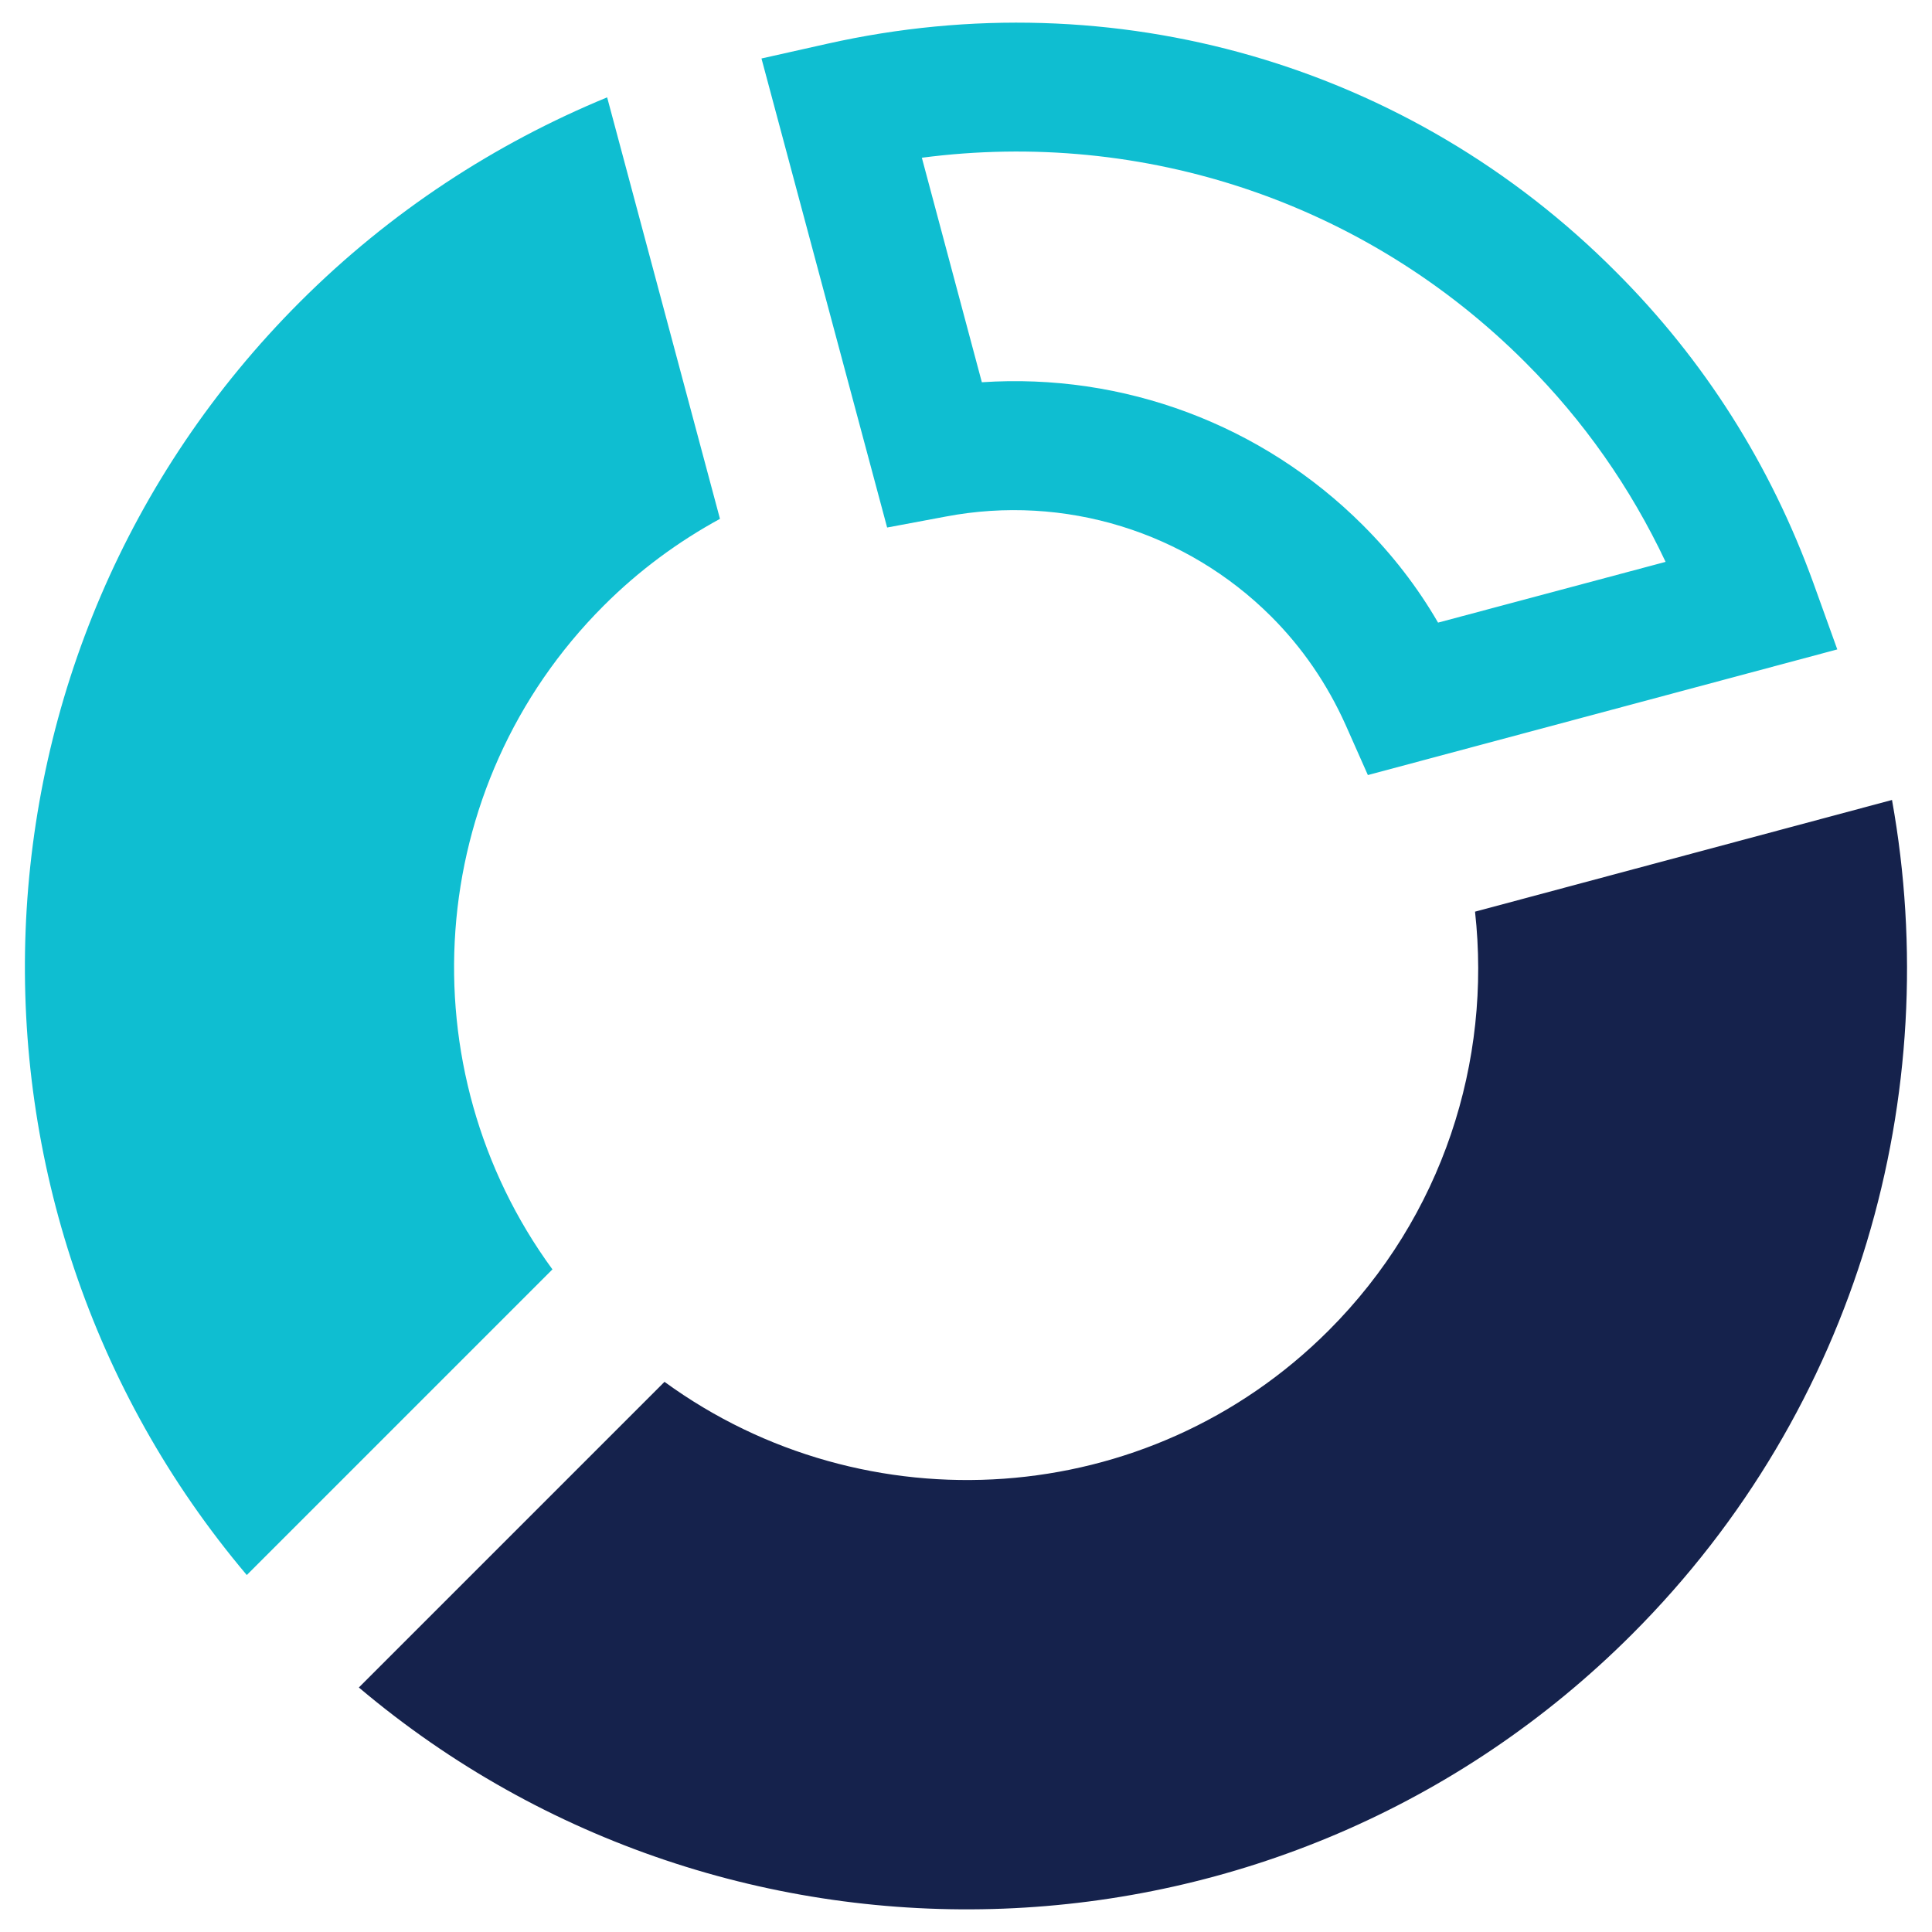 <?xml version="1.0" encoding="utf-8"?>
<!-- Generator: Adobe Illustrator 21.0.2, SVG Export Plug-In . SVG Version: 6.00 Build 0)  -->
<svg version="1.1" id="Layer_1" xmlns="http://www.w3.org/2000/svg" xmlns:xlink="http://www.w3.org/1999/xlink" x="0px" y="0px"
	 viewBox="0 0 512 512" style="enable-background:new 0 0 512 512;" xml:space="preserve">
<style type="text/css">
	.st0{fill:#0FBED1;}
	.st1{fill:#15224C;}
</style>
<g>
	<path class="st0" d="M219.2,11.6l-17.4,3.9l33.3,124.3l15.5-2.9c31.5-6,63.8,4,86.3,26.5c8.2,8.2,14.8,17.8,19.7,28.7l5.9,13.3
		l124.4-33.3l-6.3-17.5c-11.4-31.5-29-59.2-52.3-82.5C373.6,17.1,295.4-5.5,219.2,11.6z M404.3,96.1c15.4,15.4,27.8,33.1,37.1,52.8
		L381.1,165c-5.5-9.5-12.2-18.1-19.9-25.8c-26.8-26.8-63.6-40.4-101-37.9l-15.9-59.5C303.2,34.1,362,53.7,404.3,96.1z"/>
	<path class="st1" d="M352.1,352.6c-47.9,47.9-122.9,52.3-176,13.6l-81,81c98,82.8,245.1,78.2,337.4-14.1
		c60-60,82.9-143.3,68.9-221.1l-110.5,29.6C395.3,281.2,382.4,322.3,352.1,352.6z"/>
	<path class="st0" d="M160,160.5c9.4-9.4,19.8-17,30.8-23L160.9,25.8C131.3,38,103.5,56,79.5,80c-92.3,92.3-96.9,239.4-14.1,337.4
		l81-81C107.6,283.4,112.1,208.4,160,160.5z"/>
</g>
</svg>
